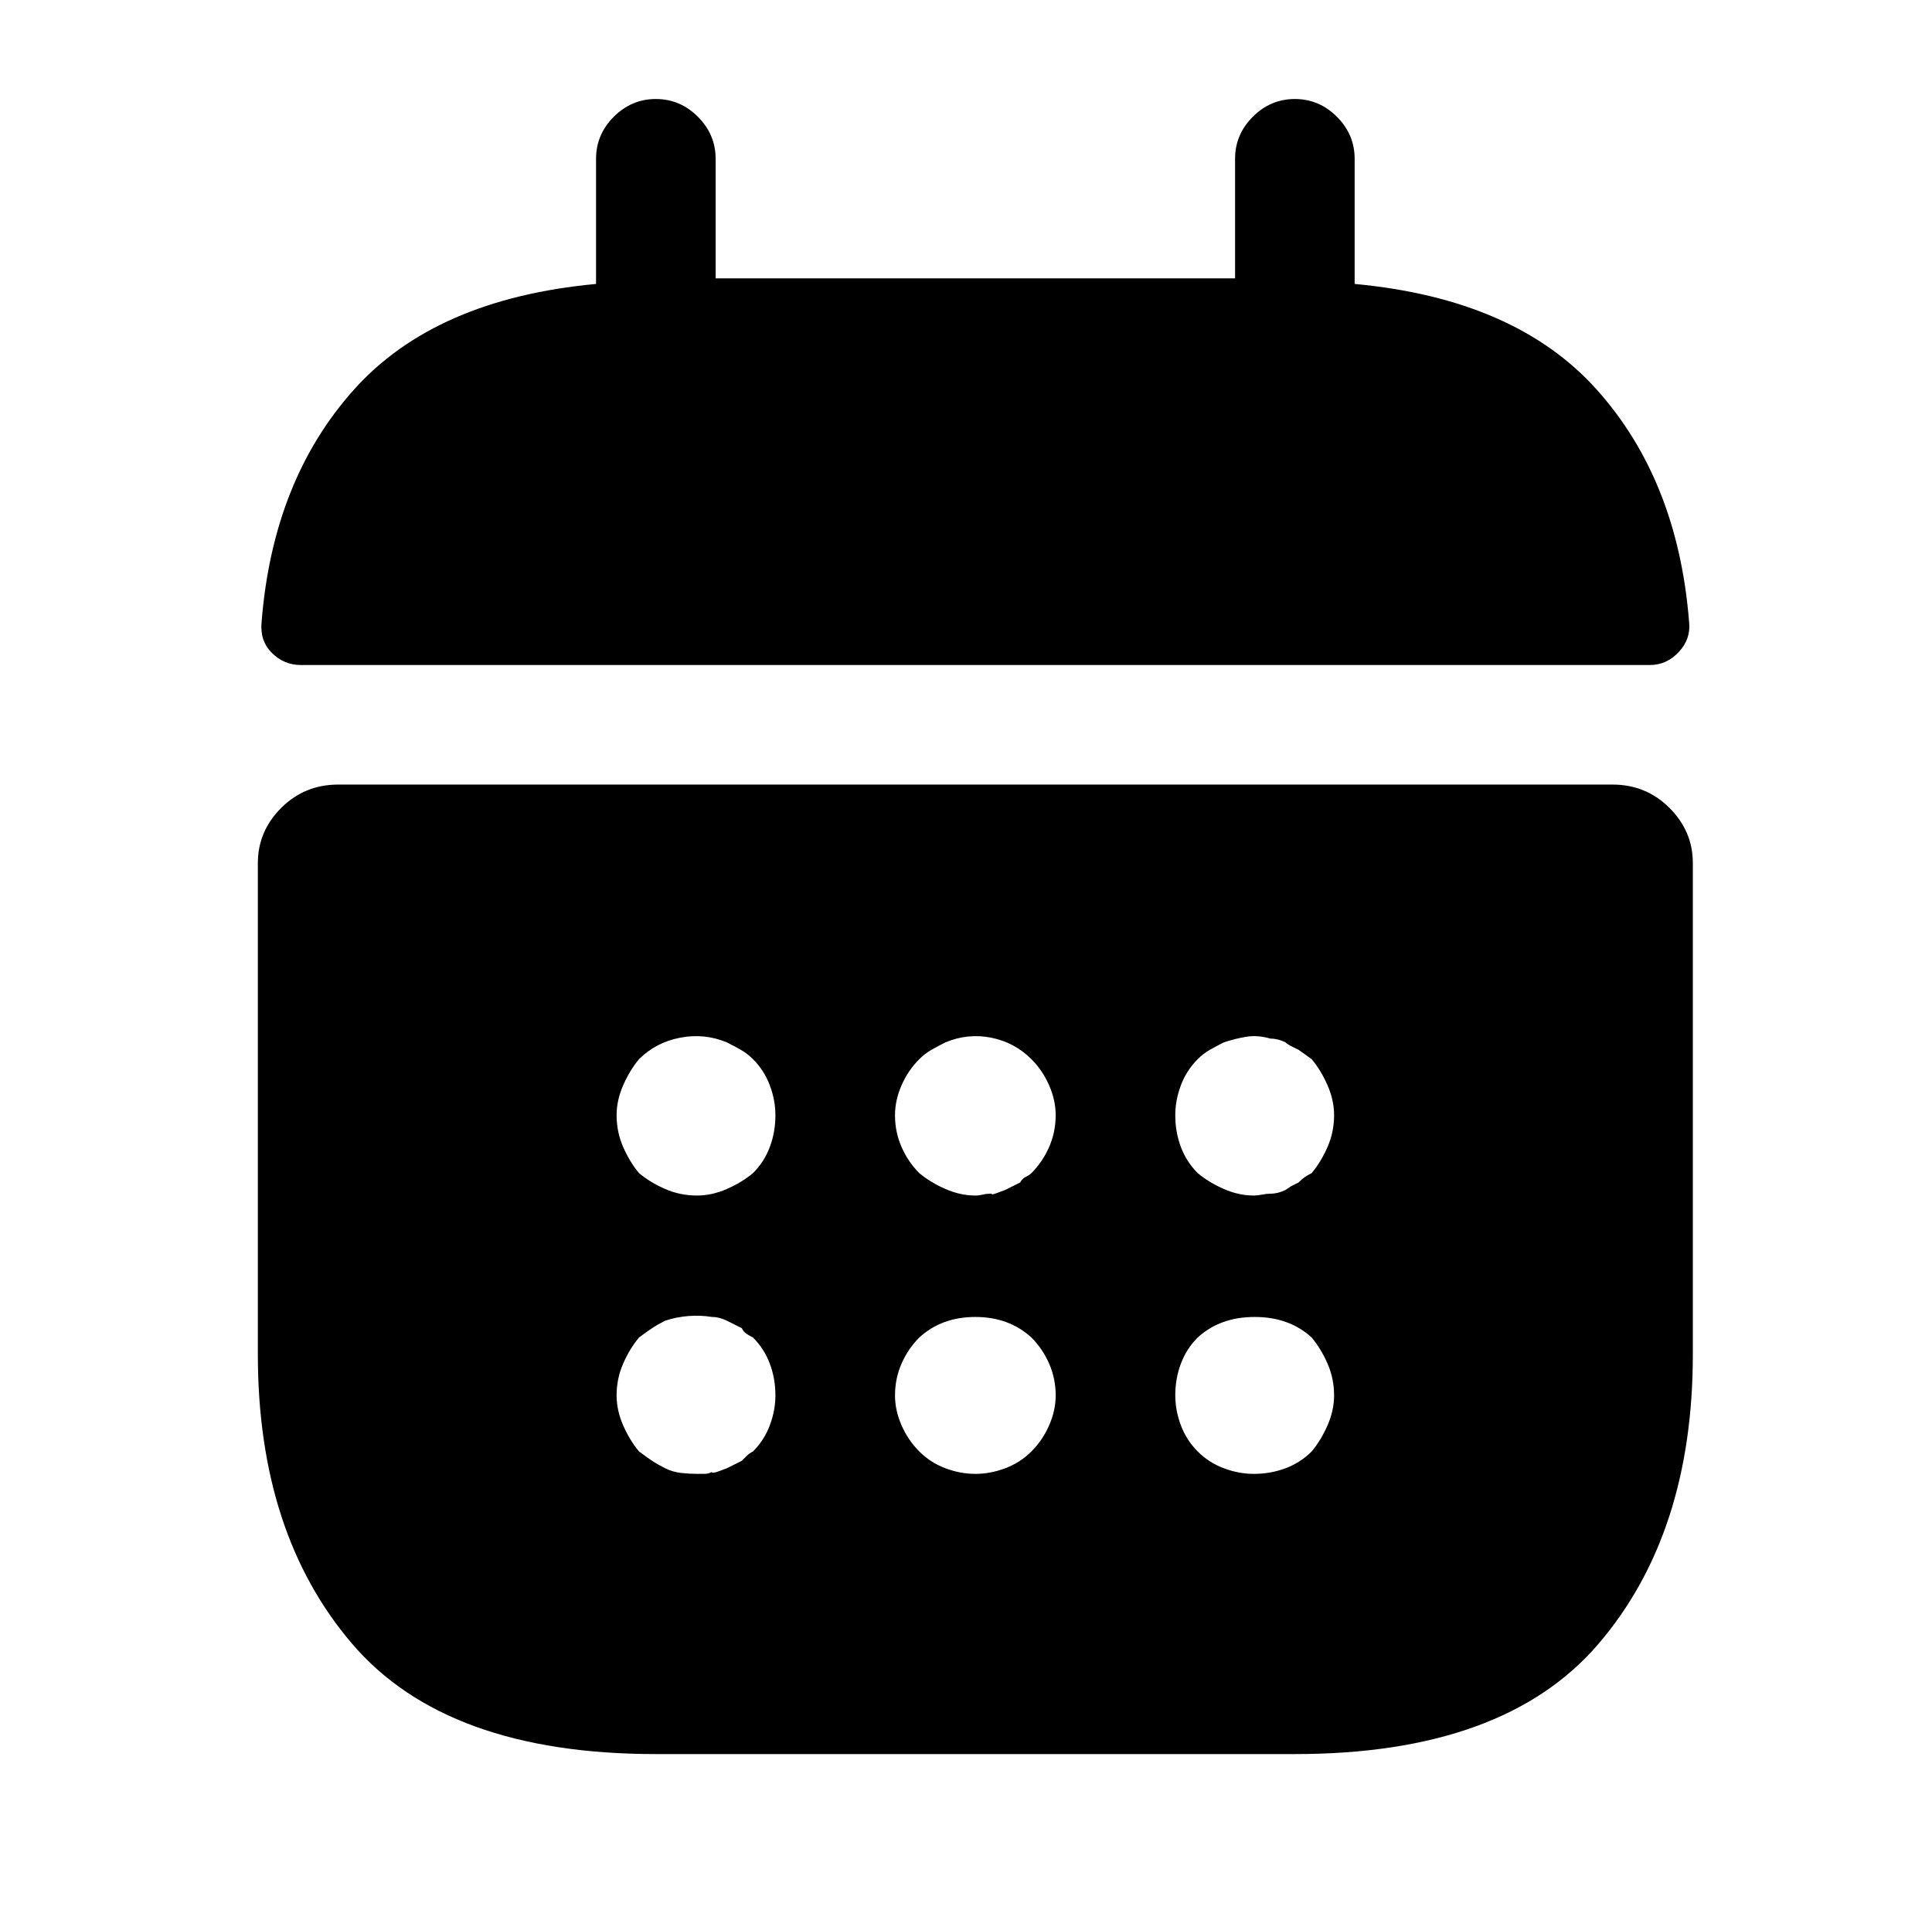 <?xml version="1.0" standalone="no"?>
<!DOCTYPE svg PUBLIC "-//W3C//DTD SVG 1.1//EN" "http://www.w3.org/Graphics/SVG/1.1/DTD/svg11.dtd" >
<svg xmlns="http://www.w3.org/2000/svg" xmlns:xlink="http://www.w3.org/1999/xlink" version="1.1" viewBox="-10 0 1034 1024">
   <path fill="currentColor"
d="M715 152v-67q0 -13 -9.5 -22.5t-22.5 -9.5t-22.5 9.5t-9.5 22.5v64h-278v-64q0 -13 -9.5 -22.5t-22.5 -9.5t-22.5 9.5t-9.5 22.5v67q-86 8 -129.5 56.5t-49.5 124.5q-1 10 5.5 16.5t15.5 6.5h722q9 0 15.5 -7t5.5 -16q-6 -76 -49.5 -124.5t-129.5 -56.5v0zM853 420h-682
q-18 0 -30.5 12.5t-12.5 29.5v263q0 96 50.5 155t162.5 59h342q112 0 162.5 -59t50.5 -155v-263q0 -17 -12.5 -29.5t-30.5 -12.5v0zM393 777q-2 1 -3.5 2.5l-2.5 2.5l-4 2l-4 2t-4 1.5t-4 0.5q-2 1 -4 1h-4q-4 0 -8.5 -0.5t-8.5 -2.5t-7 -4t-7 -5q-5 -6 -8.5 -14t-3.5 -16
q0 -9 3.5 -17t8.5 -14q4 -3 7 -5t7 -4q6 -2 12.5 -2.5t12.5 0.5q2 0 4 0.5t4 1.5l4 2l4 2q1 2 2.5 3t3.5 2q6 6 9 14t3 17q0 8 -3 16t-9 14v0zM393 628q-6 5 -14 8.5t-16 3.5q-9 0 -17 -3.5t-14 -8.5q-5 -6 -8.5 -14t-3.5 -17q0 -8 3.5 -16t8.5 -14q9 -9 22 -11.5t25 2.5
q4 2 7.5 4t6.5 5q6 6 9 14t3 16q0 9 -3 17t-9 14v0zM542 777q-6 6 -14 9t-16 3t-16 -3t-14 -9t-9.5 -14t-3.5 -16q0 -9 3.5 -17t9.5 -14q12 -11 30 -11t30 11q6 6 9.5 14t3.5 17q0 8 -3.5 16t-9.5 14v0zM542 628q-1 1 -3 2t-3 3l-4 2l-4 2t-4 1.5t-3 0.5q-3 0 -5 0.5t-4 0.5
q-8 0 -16 -3.5t-14 -8.5q-6 -6 -9.5 -14t-3.5 -17q0 -8 3.5 -16t9.5 -14q3 -3 6.5 -5t7.5 -4q12 -5 24.5 -2.5t21.5 11.5q6 6 9.5 14t3.5 16q0 9 -3.5 17t-9.5 14v0zM692 777q-6 6 -14 9t-17 3q-8 0 -16 -3t-14 -9t-9 -14t-3 -16q0 -9 3 -17t9 -14q12 -11 30.5 -11t30.5 11
q5 6 8.5 14t3.5 17q0 8 -3.5 16t-8.5 14v0zM692 628q-2 1 -3.5 2t-3.5 3l-4 2t-3 2q-2 1 -4 1.5t-4 0.5t-4.5 0.5t-4.5 0.5q-8 0 -16 -3.5t-14 -8.5q-6 -6 -9 -14t-3 -17q0 -8 3 -16t9 -14q3 -3 6.5 -5t7.5 -4q6 -2 12 -3t13 1q2 0 4 0.5t4 1.5q1 1 3 2l4 2t3.5 2.5t3.5 2.5
q5 6 8.5 14t3.5 16q0 9 -3.5 17t-8.5 14v0z" />
</svg>

